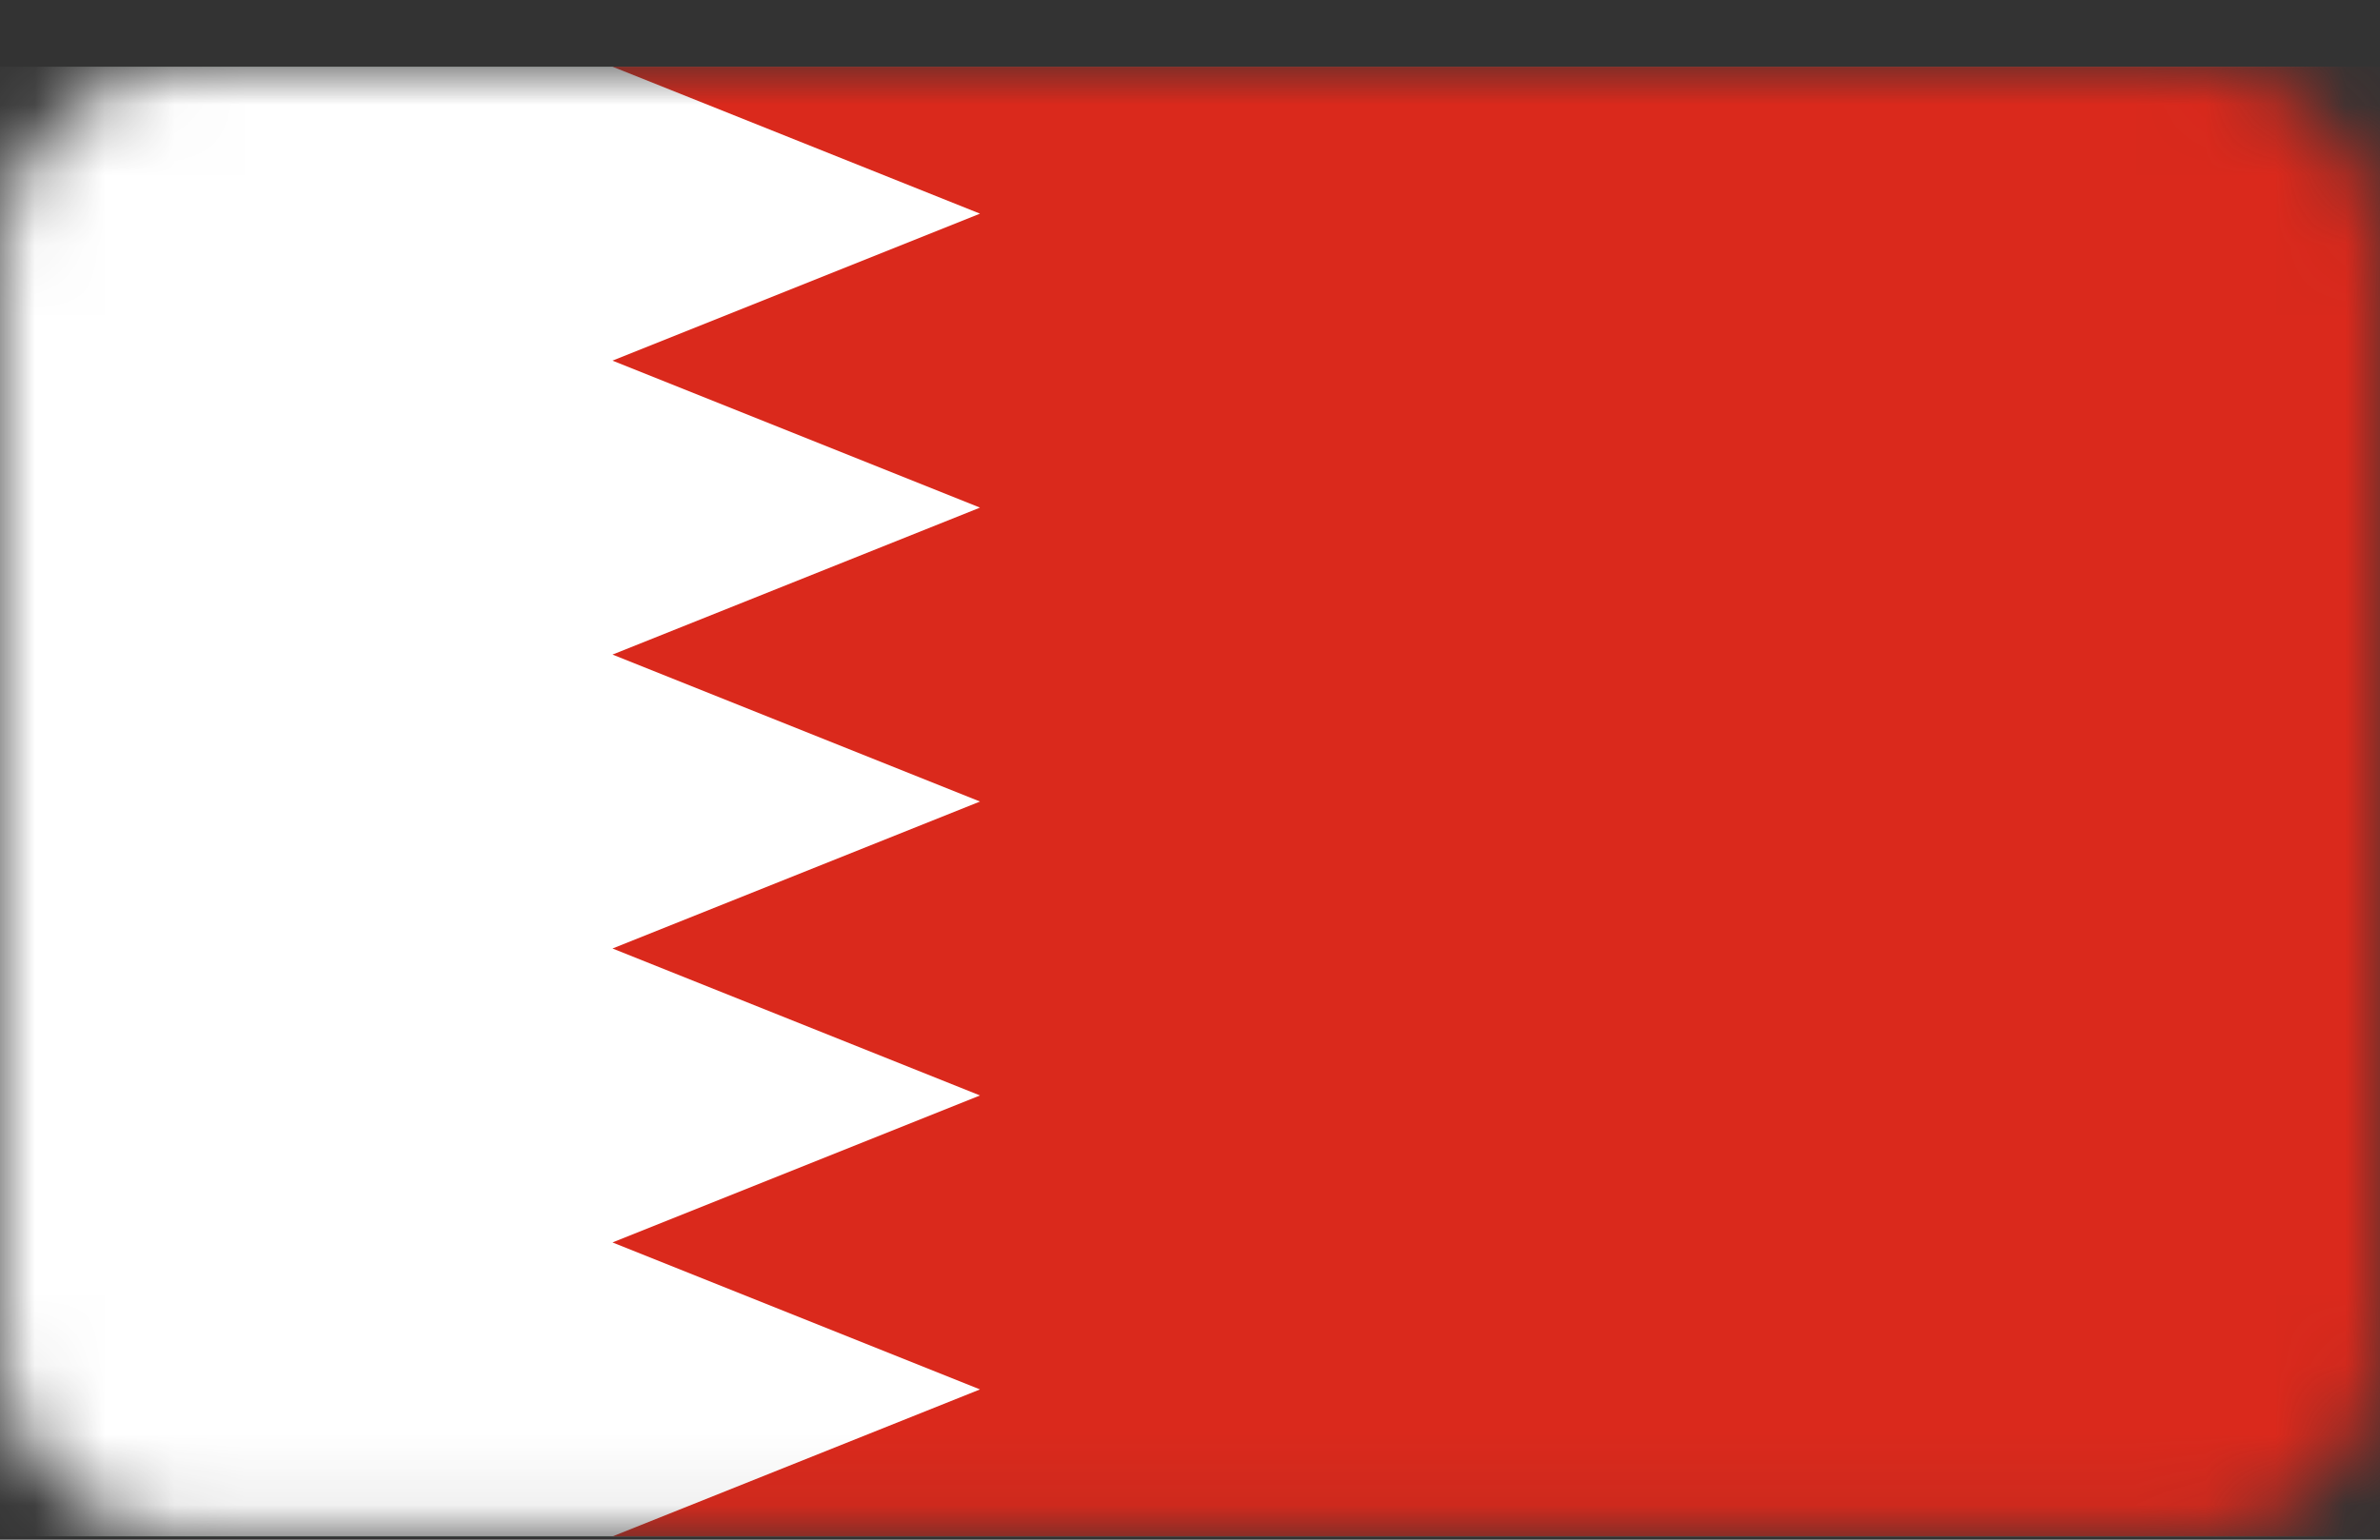 <svg width="34" height="22" viewBox="0 0 34 22" fill="none" xmlns="http://www.w3.org/2000/svg">
<rect x="0" y="0" width="34" height="22" fill="#333333" stroke="none"/>
<mask id="mask0_1883_3795" style="mask-type:alpha" maskUnits="userSpaceOnUse" x="0" y="0" width="34" height="22">
<path d="M0 3.62C0 2.147 1.194 0.953 2.667 0.953H31.333C32.806 0.953 34 2.147 34 3.62V19.287C34 20.759 32.806 21.953 31.333 21.953H2.667C1.194 21.953 0 20.759 0 19.287V3.62Z" fill="#1E50A0"/>
</mask>
<g mask="url(#mask0_1883_3795)">
<path d="M0 0.953H34V21.953H0V0.953Z" fill="#005430"/>
<path d="M0 0.953H35V21.953H0V0.953Z" fill="white"/>
<path d="M8.75 0.953H35V21.953H8.75L14 19.853L8.75 17.753L14 15.653L8.75 13.553L14 11.453L8.75 9.353L14 7.253L8.75 5.153L14 3.053L8.75 0.953Z" fill="#DA291C"/>
</g>
</svg>
